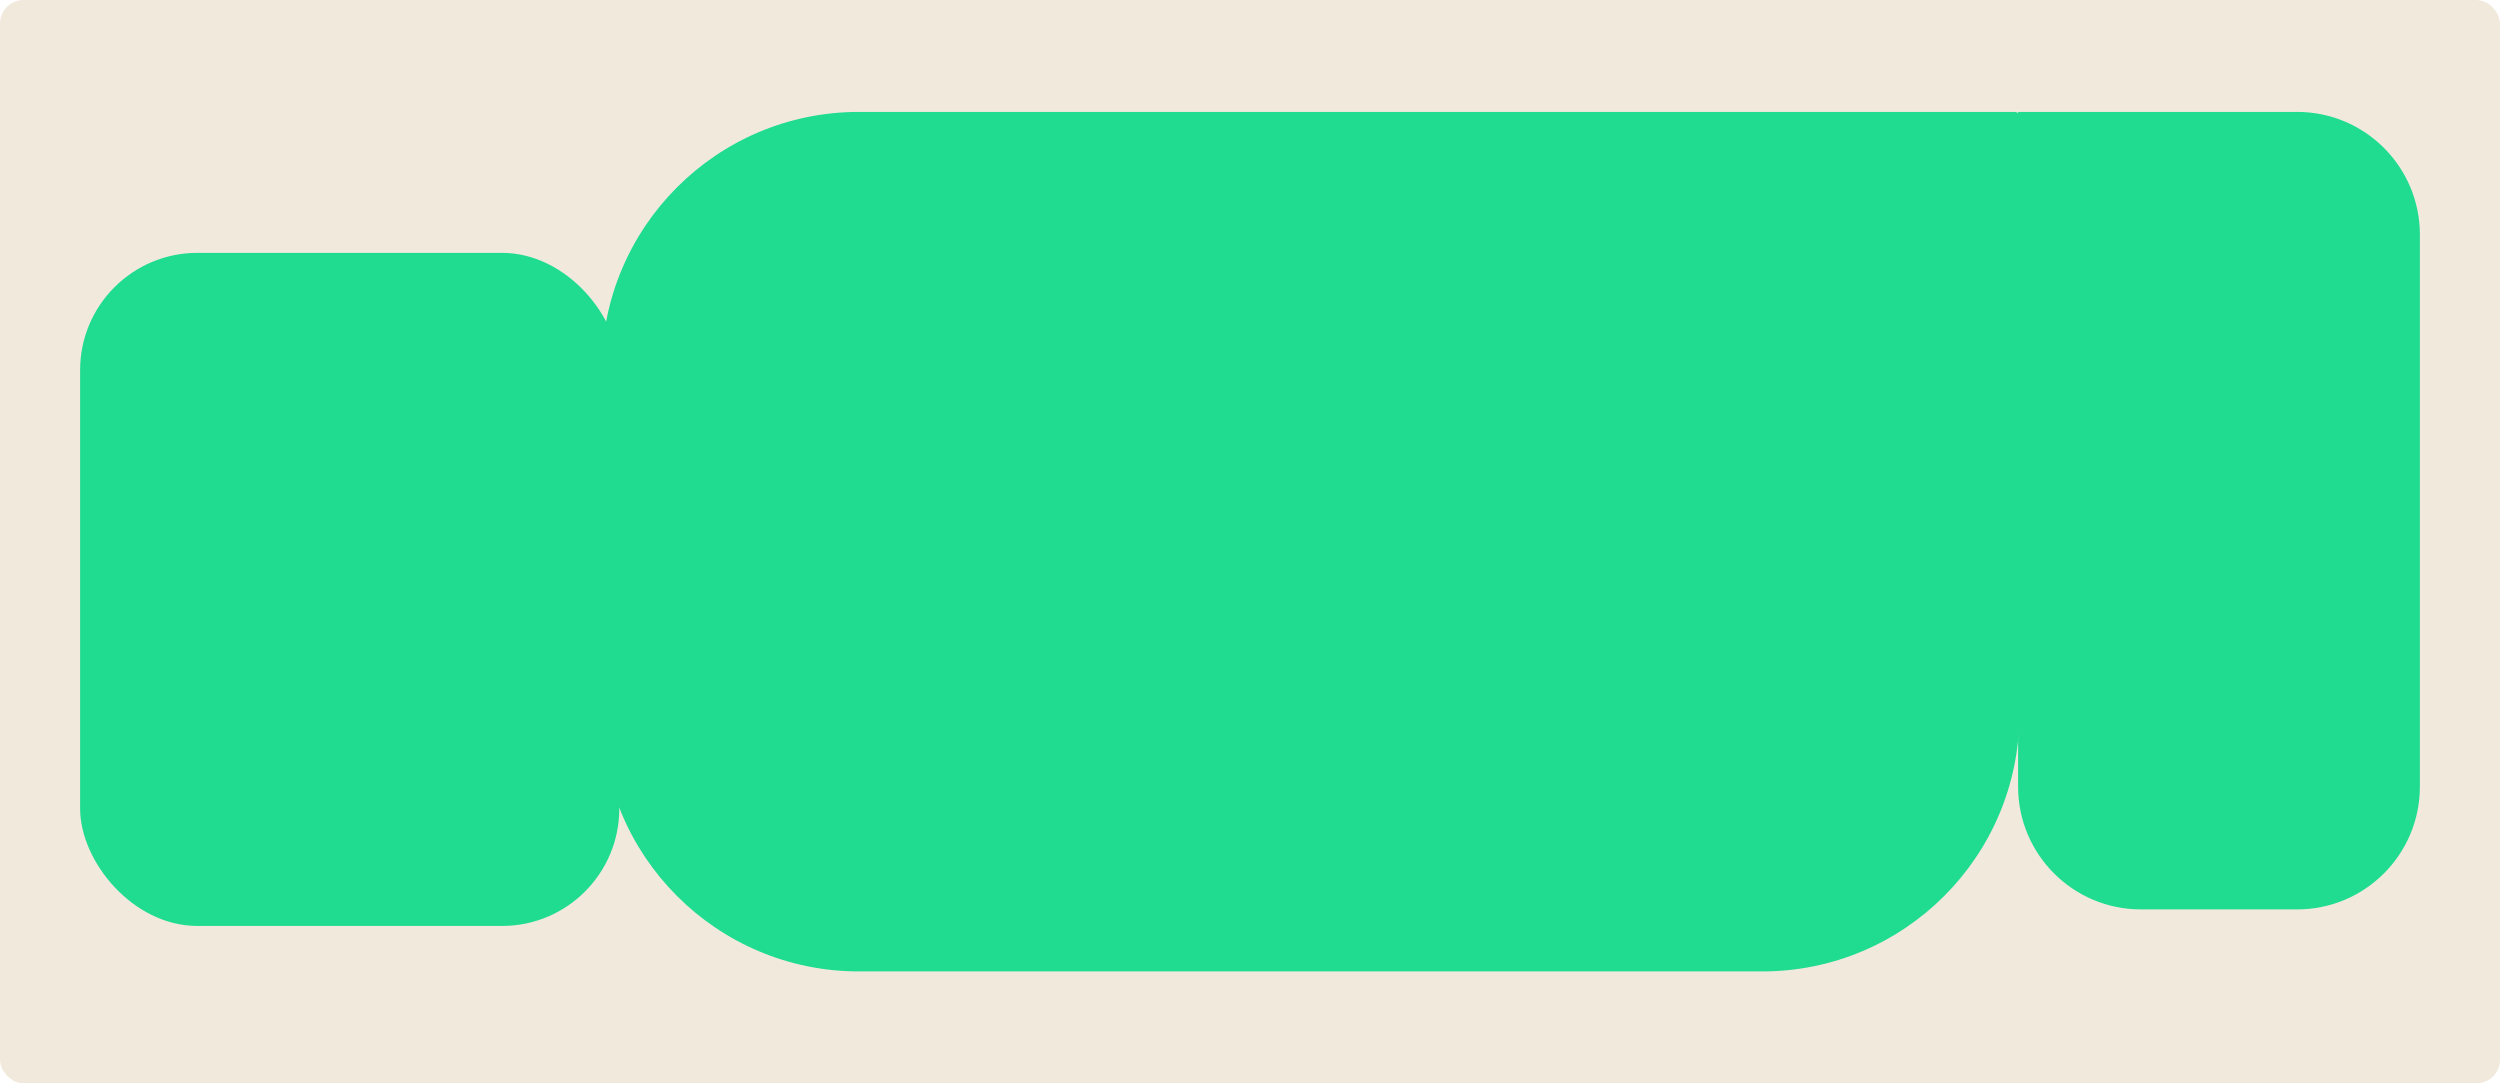 <?xml version="1.0" encoding="UTF-8"?> <svg xmlns="http://www.w3.org/2000/svg" id="Layer_2" data-name="Layer 2" viewBox="0 0 210 91"><defs><style> .cls-1 { fill: #f2e9dd; } .cls-2 { fill: #1fdc91; } </style></defs><g id="_прямоугольники" data-name="прямоугольники"><rect class="cls-1" width="210" height="91" rx="1.98" ry="1.98"></rect></g><g id="_формы" data-name="формы"><g><rect class="cls-2" x="6.73" y="21.24" width="45.29" height="56.54" rx="9.85" ry="9.85"></rect><path class="cls-2" d="m72.15,9.4h97.1c.21,0,.38.17.38.38v50.22c0,11.93-9.67,21.6-21.6,21.6h-75.88c-11.93,0-21.6-9.67-21.6-21.6v-29c0-11.93,9.67-21.6,21.6-21.6Z"></path><path class="cls-2" d="m169.52,9.4h23.44c5.69,0,10.31,4.62,10.31,10.31v46.37c0,5.69-4.62,10.31-10.31,10.31h-13.13c-5.69,0-10.31-4.62-10.31-10.31V9.4h0Z"></path></g></g></svg> 